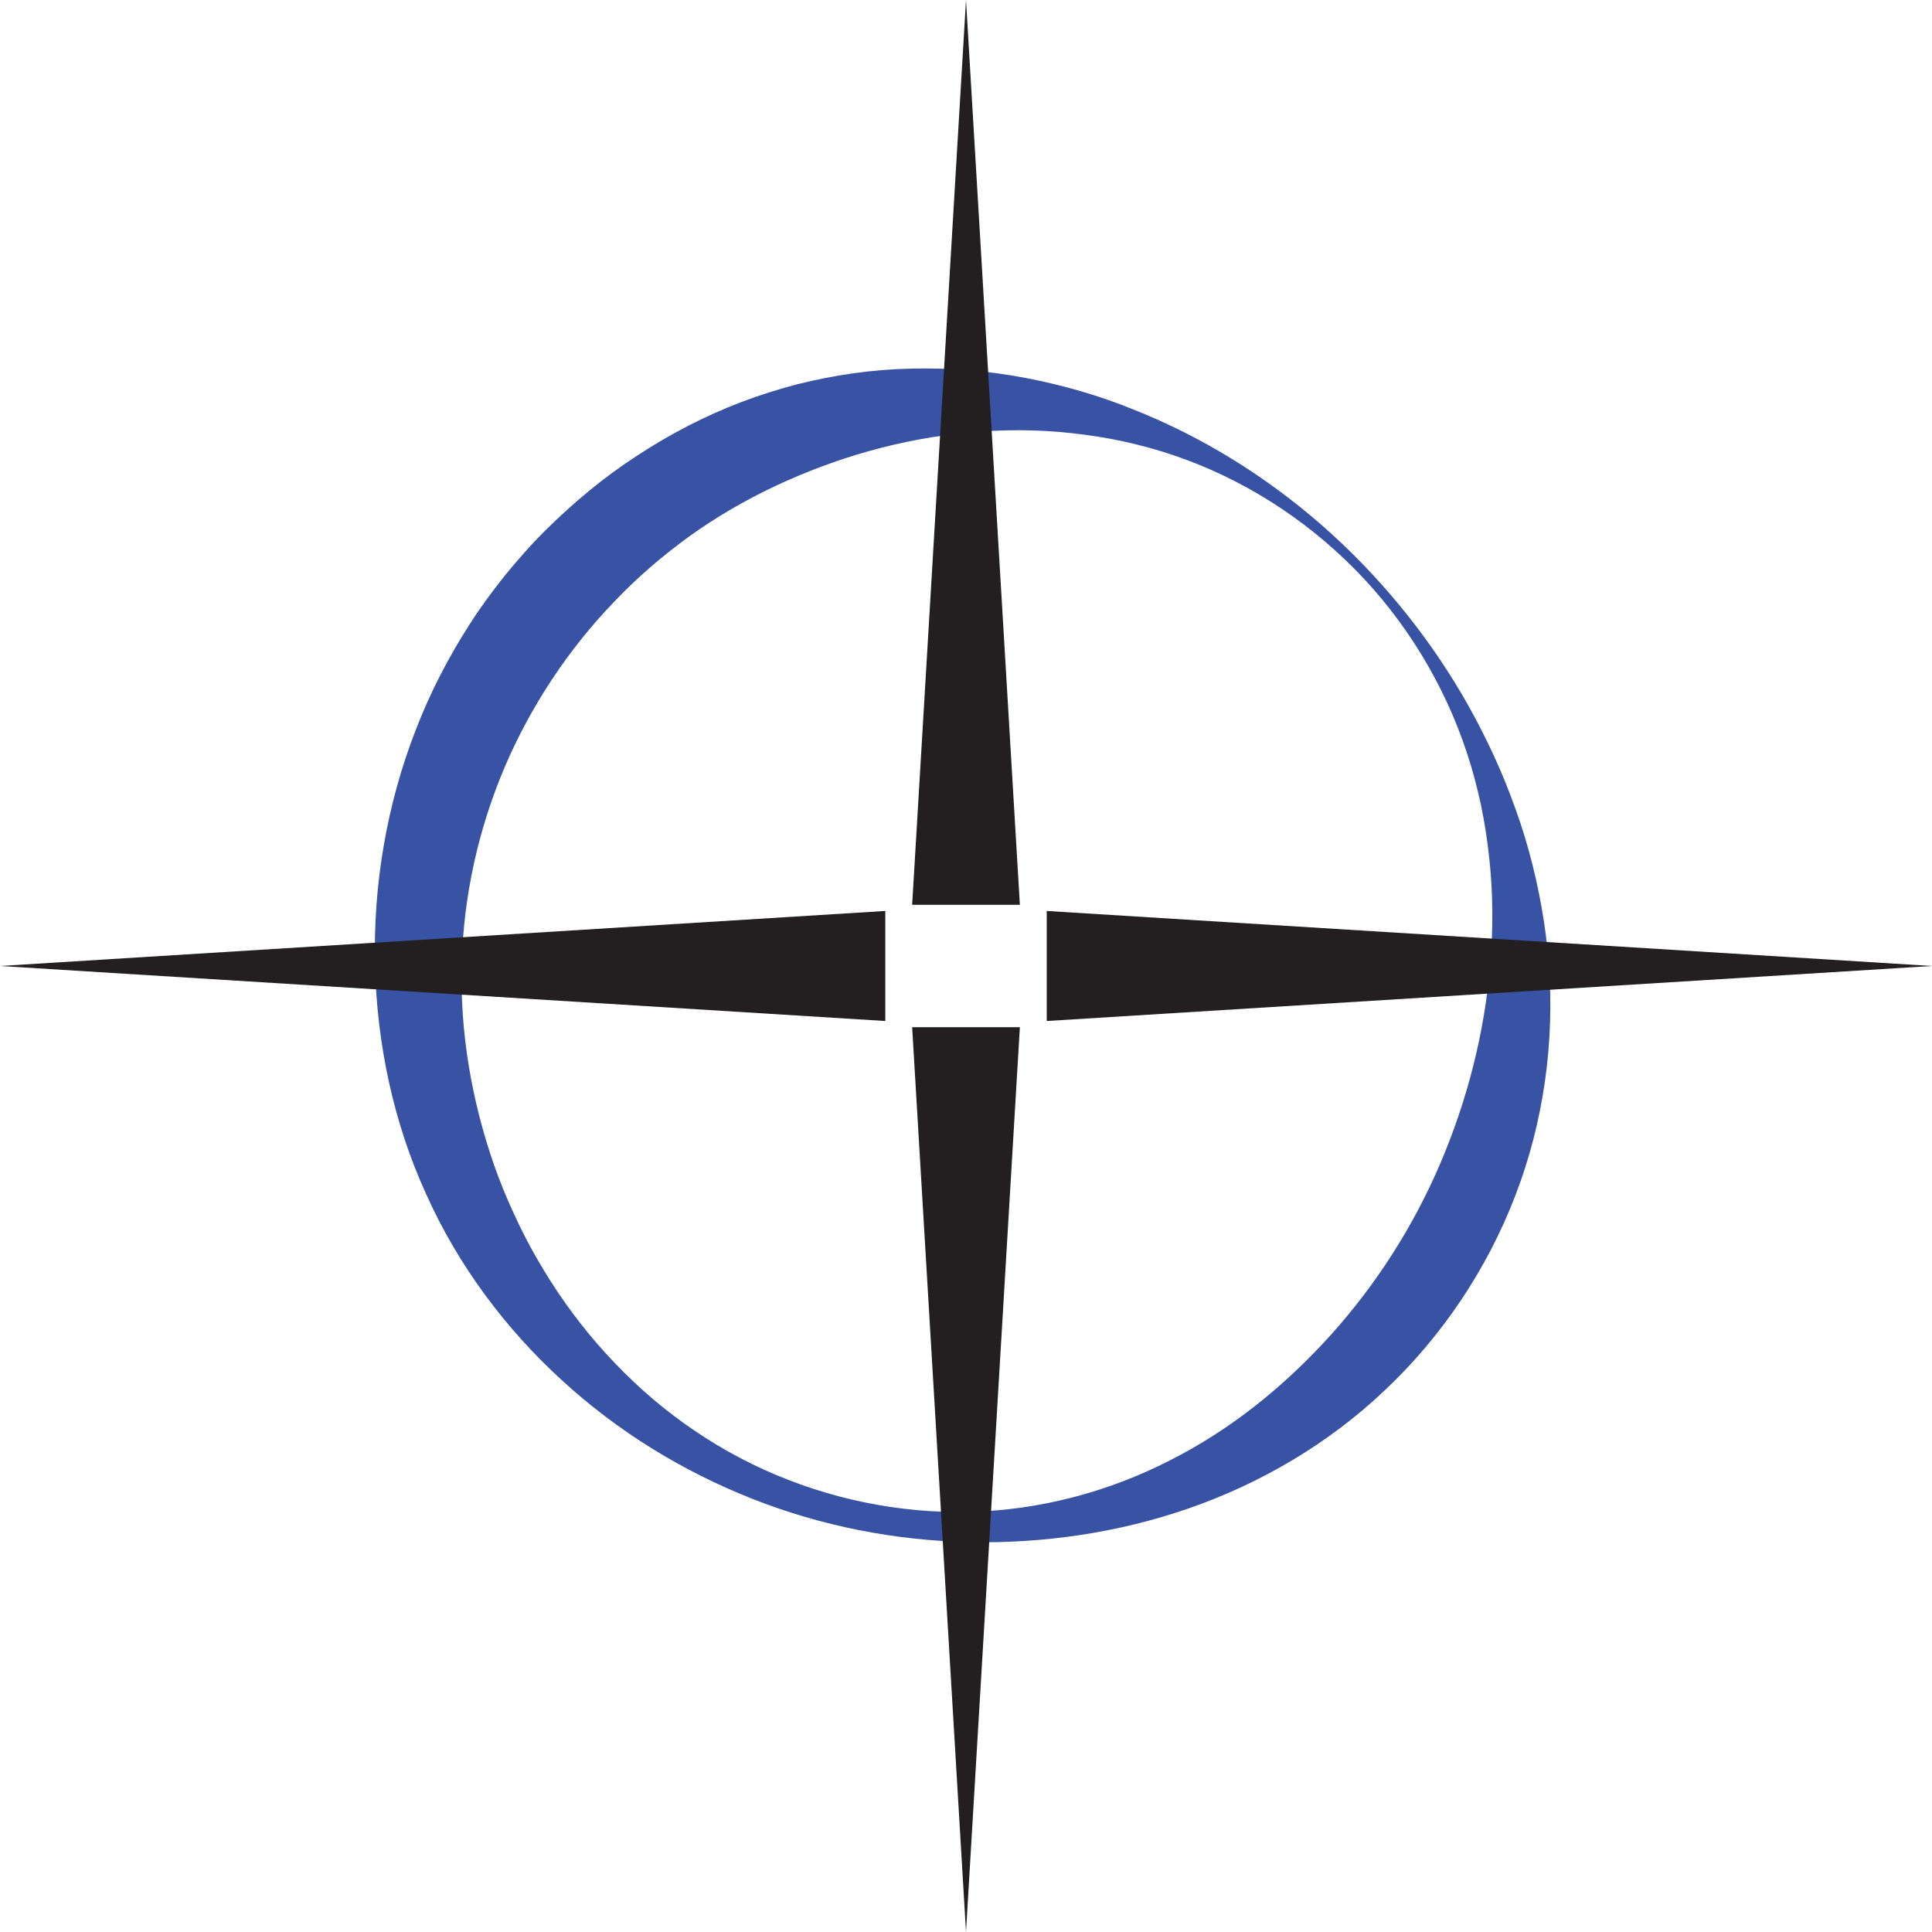 <?xml version="1.0" encoding="utf-8"?>
<!-- Generator: Adobe Illustrator 15.1.0, SVG Export Plug-In . SVG Version: 6.00 Build 0)  -->
<!DOCTYPE svg PUBLIC "-//W3C//DTD SVG 1.1//EN" "http://www.w3.org/Graphics/SVG/1.1/DTD/svg11.dtd">
<svg version="1.1" id="Layer_1" xmlns="http://www.w3.org/2000/svg" xmlns:xlink="http://www.w3.org/1999/xlink" x="0px" y="0px"
	 width="981px" height="981px" viewBox="0 0 981 981" enable-background="new 0 0 981 981" xml:space="preserve">
<g>
	<path fill="#3953A4" d="M691.344,285.838c25.963,26.69,47.949,57.684,64.439,92.05c4.121,8.579,7.99,17.378,11.34,26.383
		c3.449,8.982,6.506,18.159,9.105,27.521c5.172,18.731,8.693,38.078,10.207,57.787c2.963,39.348-2.535,80.006-16.994,117.463
		c-14.34,37.428-37.281,71.515-66.021,98.644c-28.668,27.322-63.229,47.473-99.5,60.114
		c-36.352,12.626-74.385,18.011-111.914,17.243c-37.584-0.869-74.906-8.111-110.003-21.994
		c-35.125-13.874-68.13-33.952-96.758-60.26c-28.41-25.942-52.647-58.189-68.886-94.505
		c-16.588-36.259-25.064-76.384-25.961-116.705c-0.913-40.332,5.958-81.105,20.688-118.908c7.291-18.988,16.67-37.094,27.669-54.135
		c5.415-8.487,11.494-16.655,17.771-24.524c3.208-3.921,6.484-7.76,9.82-11.501c1.655-1.885,3.384-3.735,5.078-5.59l2.637-2.714
		l2.754-2.778c14.054-13.975,29.708-27.061,46.458-37.917c16.725-11.005,34.524-20.265,53.062-27.334
		c9.3-3.545,18.758-6.491,28.283-9.013c9.6-2.388,19.263-4.337,28.996-5.66c19.436-2.74,39.067-3.001,58.393-1.519
		c19.322,1.603,38.289,5.3,56.627,10.601c9.17,2.689,18.17,5.767,26.92,9.357c8.832,3.468,17.428,7.422,25.834,11.599
		c33.67,16.969,63.932,39.559,89.957,66.28V285.838z M688.061,289.191c-25.783-26.192-57.449-46.176-91.463-57.782
		c-8.477-2.917-17.148-5.262-25.861-7.224c-8.693-1.851-17.469-3.25-26.281-4.215c-17.543-1.955-35.166-1.955-52.449-0.331
		c-34.653,3.167-67.851,12.842-98.411,27.181c-15.252,7.197-29.9,15.692-43.585,25.522c-13.644,9.932-26.375,20.769-38.205,33.262
		c-23.217,24.103-42.325,52.921-55.634,84.132c-13.271,31.3-20.859,65.325-21.721,99.843c-0.943,34.501,5.025,69.207,16.442,102.054
		c2.919,8.252,6.186,16.325,9.887,24.281c3.604,7.958,7.595,15.787,11.992,23.364c8.762,15.258,18.892,29.679,30.621,43.213
		c11.546,13.205,24.515,25.675,38.749,36.39c14.188,10.775,29.566,19.999,45.827,27.38c32.522,14.742,68.377,22.252,104.039,21.409
		c35.646-0.787,70.842-10.13,102.094-26.181c31.436-15.87,58.775-38.261,81.832-63.891c23.096-25.752,41.738-54.979,55.322-86.693
		c13.551-31.717,22.5-65.892,25.432-101.326c1.514-17.716,1.455-35.76-0.484-53.725c-0.953-9.013-2.344-18.011-4.186-26.913
		c-1.916-8.91-4.221-17.749-7.107-26.441c-11.4-34.79-31.051-67.164-56.848-93.336V289.191z"/>
	<polygon fill="#231F20" points="517.854,521.566 490.5,980.999 463.159,521.566 	"/>
	<polygon fill="#231F20" points="463.159,459.435 490.5,0 517.854,459.435 	"/>
	<polygon fill="#231F20" points="531.496,462.552 981,490.492 531.496,518.428 	"/>
	<polygon fill="#231F20" points="449.523,518.428 0,490.492 449.523,462.552 	"/>
</g>
</svg>
